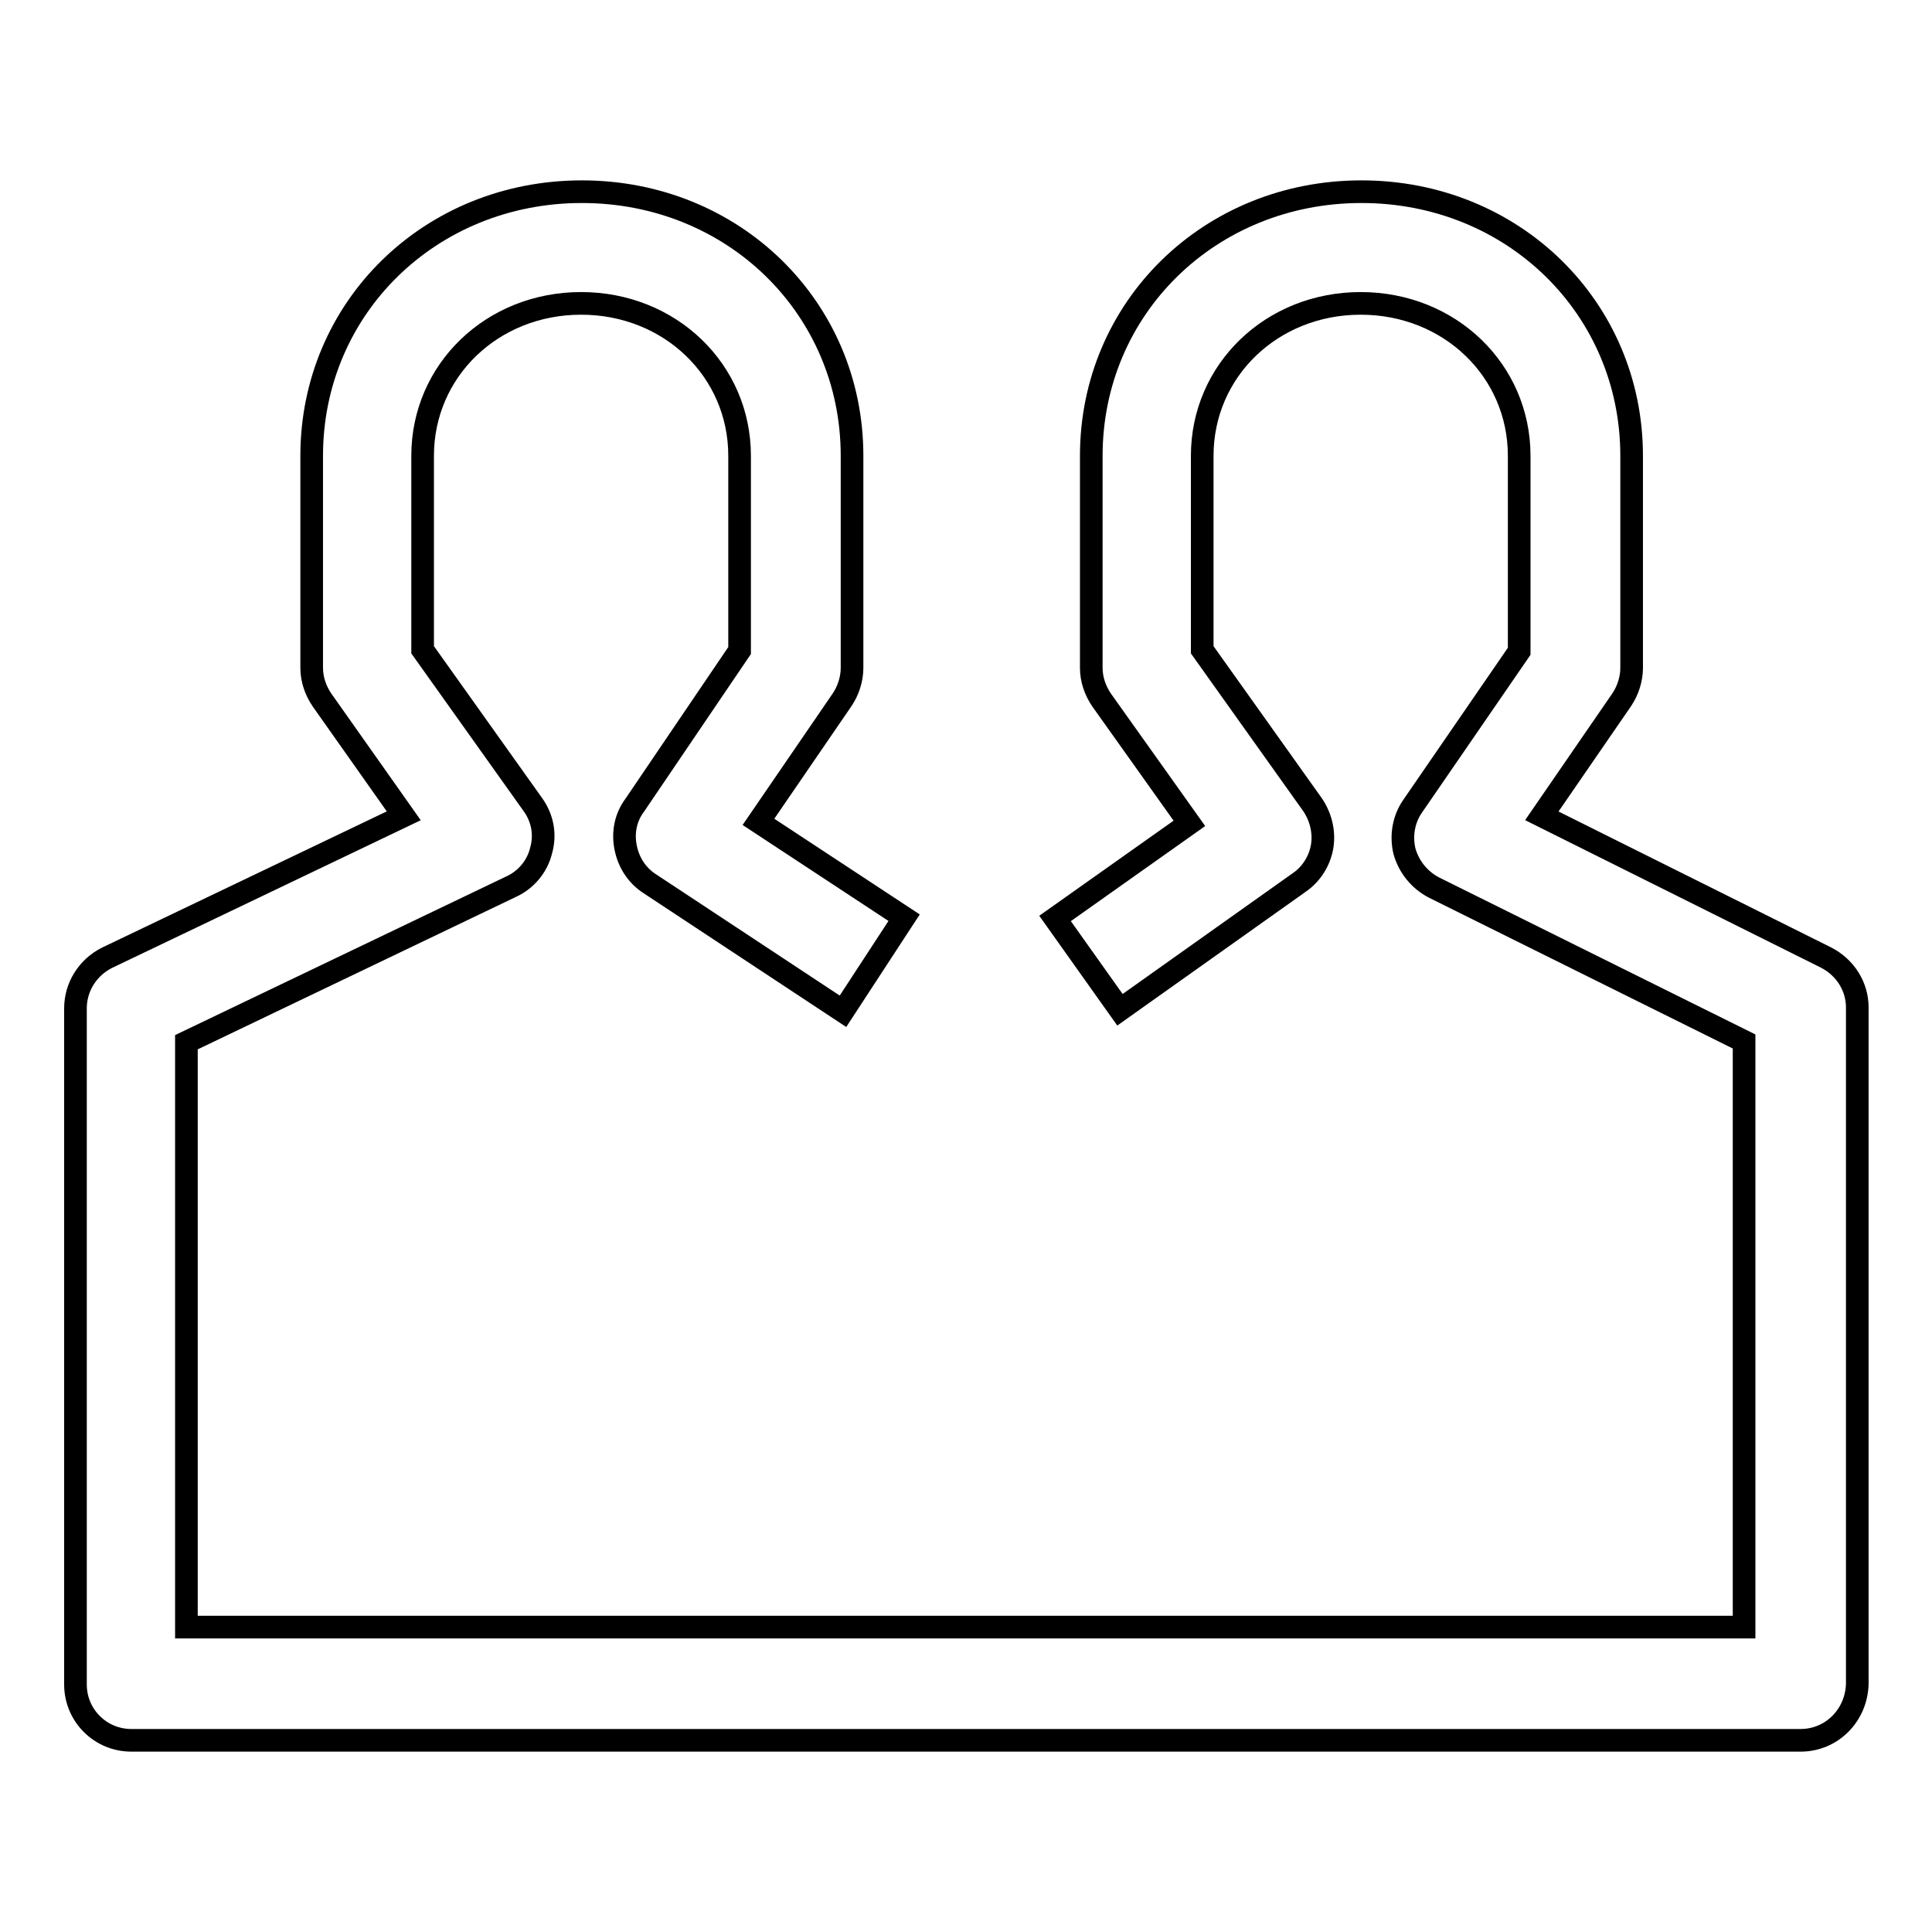 <?xml version="1.0" encoding="utf-8"?>
<!-- Svg Vector Icons : http://www.onlinewebfonts.com/icon -->
<!DOCTYPE svg PUBLIC "-//W3C//DTD SVG 1.1//EN" "http://www.w3.org/Graphics/SVG/1.1/DTD/svg11.dtd">
<svg version="1.1" xmlns="http://www.w3.org/2000/svg" xmlns:xlink="http://www.w3.org/1999/xlink" x="0px" y="0px" viewBox="0 0 256 256" enable-background="new 0 0 256 256" xml:space="preserve">
<g> <path stroke-width="3" fill-opacity="0" stroke="#000000"  d="M238.6,230.6H17.4c-4.1,0-7.4-3.3-7.4-7.4v-89.6c0-2.8,1.6-5.4,4.2-6.7l39.3-18.8L42.7,92.8 c-0.9-1.3-1.4-2.8-1.4-4.3V60.4c0-19.6,15.7-35,35.8-35c20.1,0,35.8,15.4,35.8,35v28.1c0,1.5-0.5,3-1.3,4.2l-11.1,16.2l19.3,12.7 l-8.1,12.4l-25.6-16.9c-1.7-1.1-2.8-2.8-3.2-4.8c-0.4-2,0-4,1.2-5.6L98,86.2V60.4c0-11.3-9.2-20.2-21-20.2c-11.8,0-21,8.9-21,20.2 v25.7l14.6,20.5c1.3,1.8,1.7,4,1.1,6.1c-0.5,2.1-2,3.9-4,4.8l-43,20.6v77.5h206.4v-77.6L190,117.6c-1.9-1-3.3-2.7-3.9-4.8 c-0.5-2.1-0.1-4.3,1.1-6l14.1-20.5V60.4c0-11.3-9.2-20.2-21-20.2c-11.8,0-21,8.9-21,20.2v25.7l14.6,20.5c1.1,1.6,1.6,3.6,1.3,5.5 c-0.3,1.9-1.4,3.7-3,4.8l-23.8,16.9l-8.6-12.1l17.8-12.6L146,92.8c-0.9-1.3-1.4-2.8-1.4-4.3V60.4c0-19.6,15.7-35,35.8-35 s35.8,15.4,35.8,35v28.1c0,1.5-0.5,3-1.3,4.2l-10.6,15.4l37.7,18.8c2.5,1.3,4.1,3.8,4.1,6.6v89.6 C246,227.3,242.7,230.6,238.6,230.6L238.6,230.6z"/></g>
</svg>